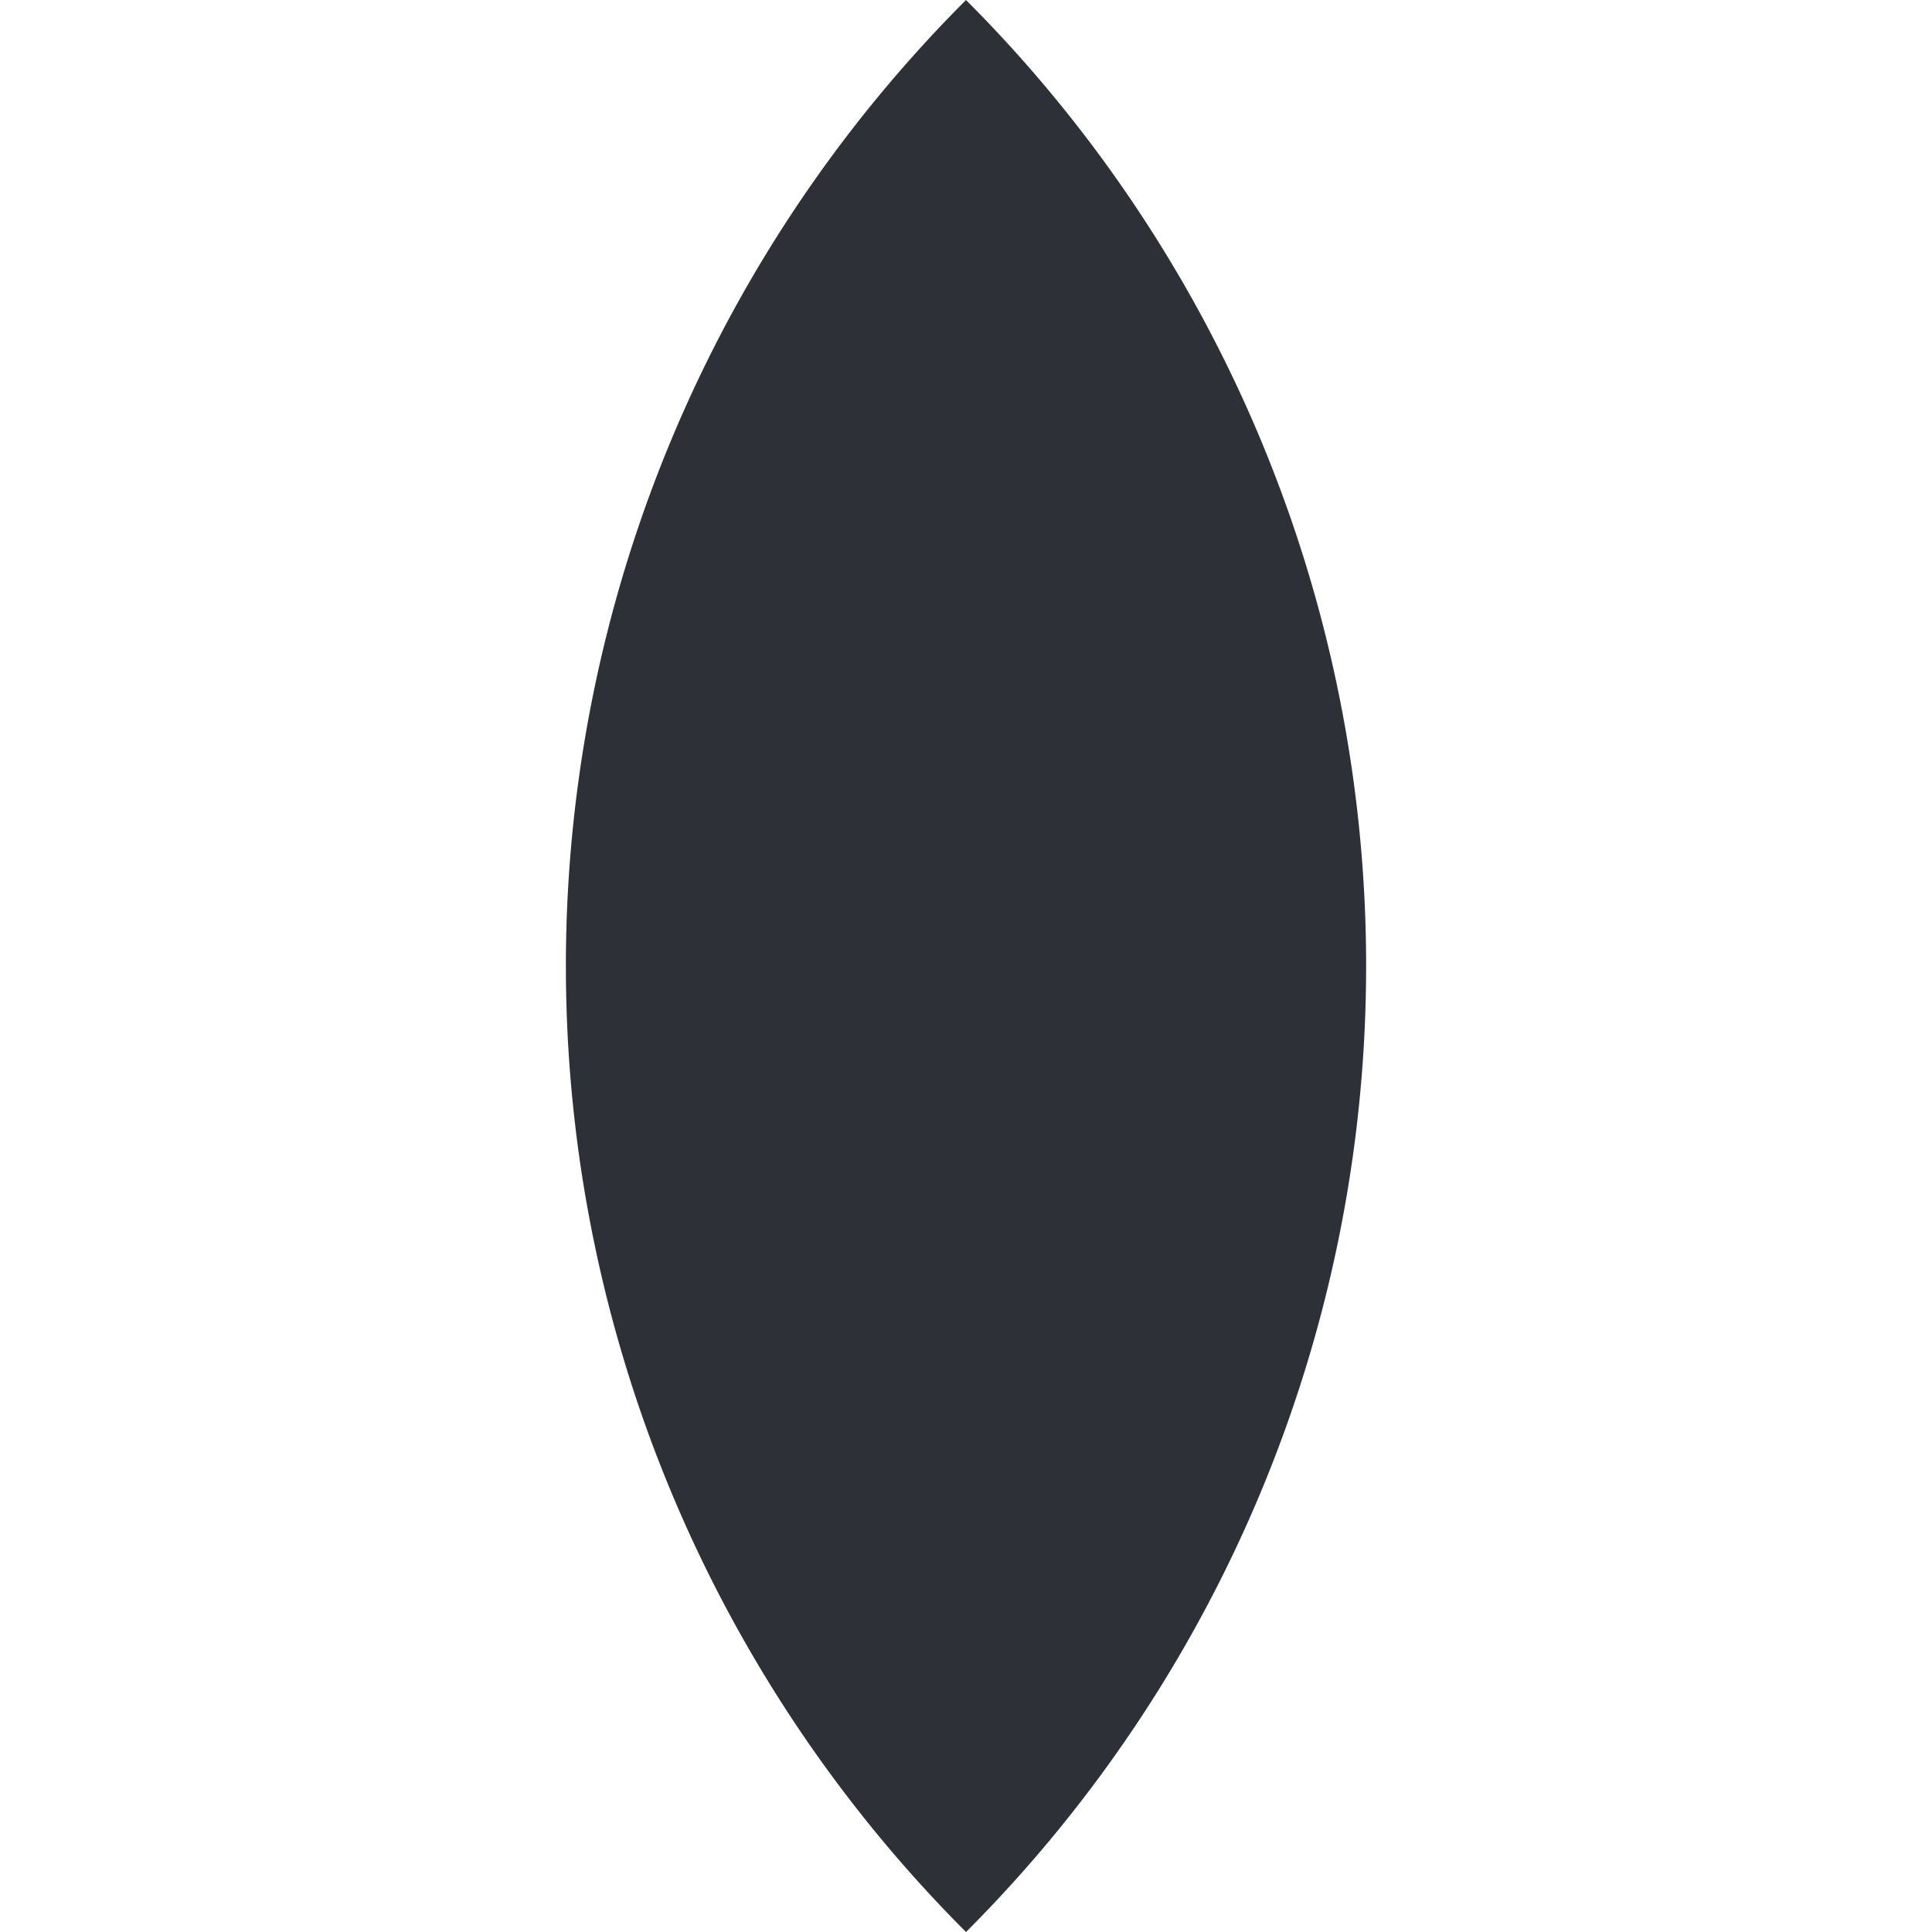 <svg xmlns="http://www.w3.org/2000/svg" width="93.664" height="93.664" viewBox="0 0 93.664 93.664"><path id="Trac&#xE9;_112" data-name="Trac&#xE9; 112" d="M1173.47,2056.03h0a66.231,66.231,0,0,1-66.231-66.23h0a66.231,66.231,0,0,1,66.231,66.23Z" transform="translate(670.897 -2189.937) rotate(45)" fill="#2e3038"></path></svg>